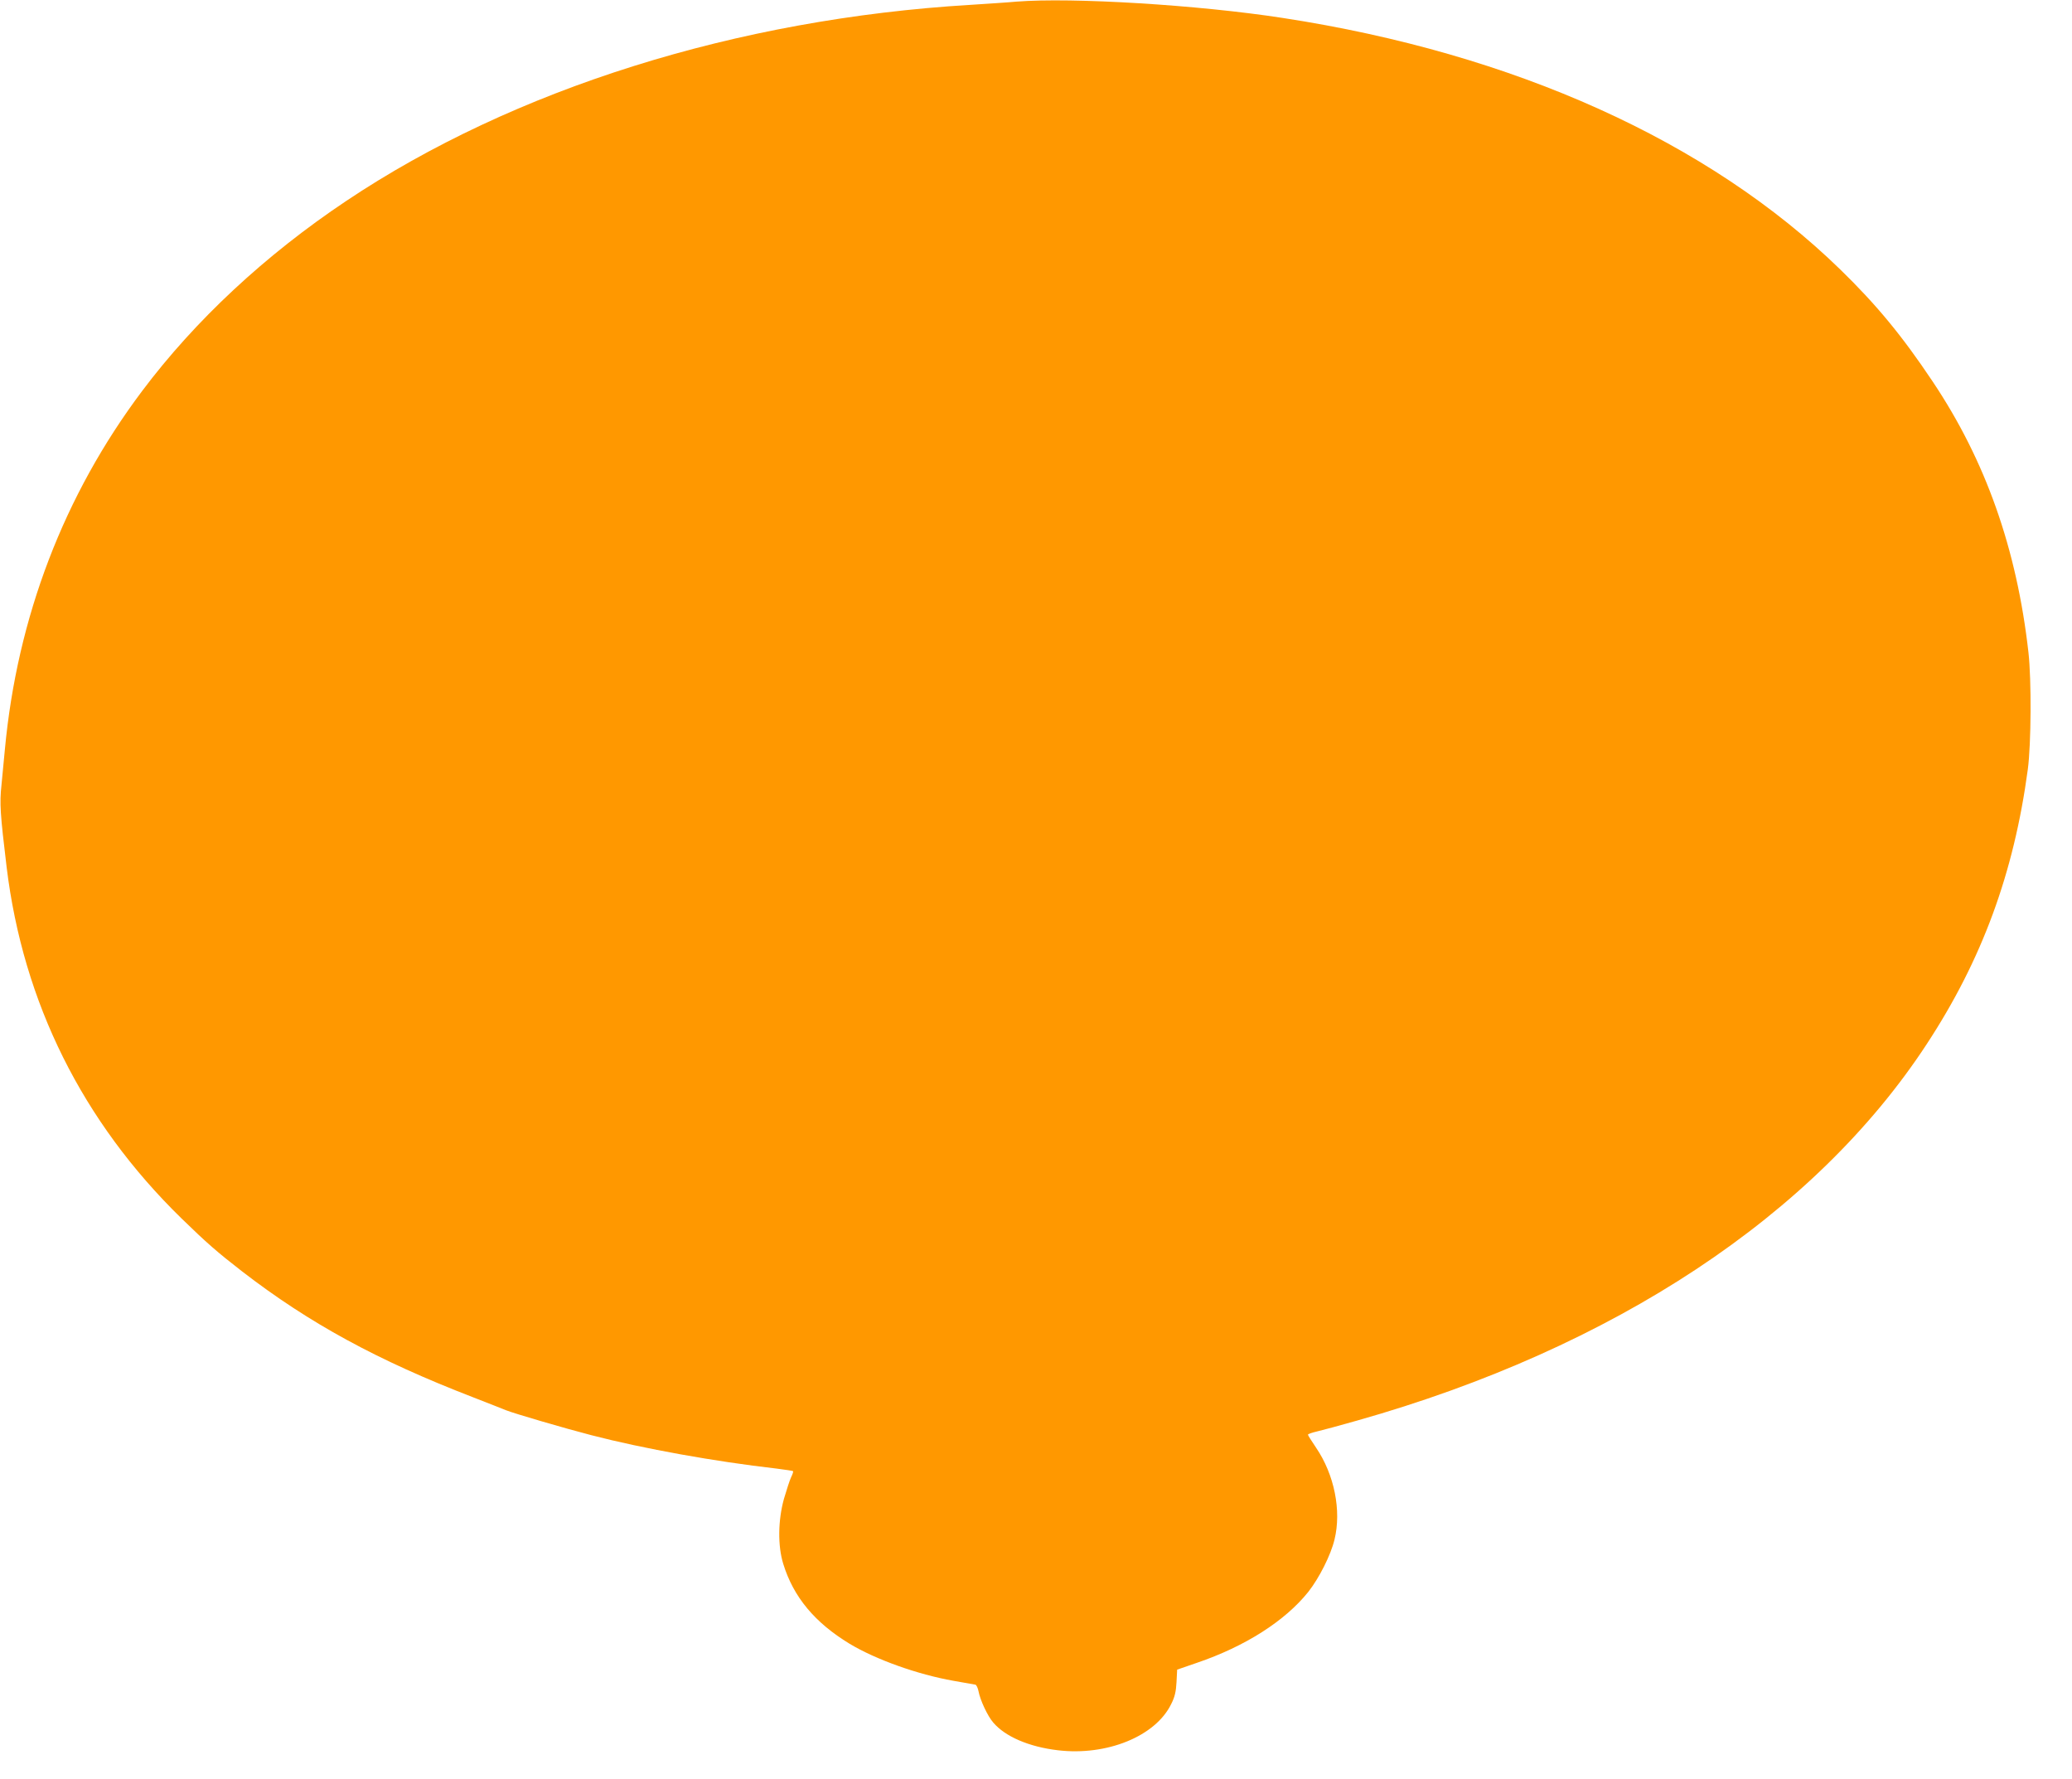 <?xml version="1.0" standalone="no"?>
<!DOCTYPE svg PUBLIC "-//W3C//DTD SVG 20010904//EN"
 "http://www.w3.org/TR/2001/REC-SVG-20010904/DTD/svg10.dtd">
<svg version="1.0" xmlns="http://www.w3.org/2000/svg"
 width="1280pt" height="1099pt" viewBox="0 0 1280 1099"
 preserveAspectRatio="xMidYMid meet">
<g transform="translate(0,1099) scale(0.1,-0.1)"
fill="#ff9800" stroke="none">
<path d="M6280 10980 c-52 -5 -180 -13 -285 -20 -1442 -86 -2822 -519 -3856
-1211 -500 -334 -933 -737 -1261 -1174 -484 -644 -772 -1399 -848 -2215 -6
-63 -15 -162 -21 -220 -12 -111 -8 -175 32 -506 102 -836 468 -1572 1080
-2169 156 -152 223 -210 374 -327 416 -321 837 -550 1425 -777 102 -40 195
-76 206 -81 50 -20 364 -112 527 -154 324 -84 766 -163 1142 -206 55 -7 102
-14 104 -16 3 -2 -3 -20 -12 -38 -9 -19 -28 -79 -44 -133 -37 -133 -39 -292
-4 -403 63 -204 195 -362 409 -492 163 -98 421 -190 642 -229 69 -12 130 -23
136 -24 6 -2 15 -20 19 -41 10 -54 56 -153 91 -193 73 -86 220 -150 399 -171
302 -36 603 86 700 285 22 43 30 77 33 135 l4 78 122 42 c297 101 544 258 688
438 67 85 139 227 162 323 44 179 -1 402 -114 568 -27 40 -50 76 -50 80 0 4
25 13 56 20 30 7 142 37 247 67 1586 448 2829 1270 3520 2326 341 520 538
1056 624 1696 21 157 23 554 4 722 -72 640 -265 1186 -592 1674 -189 283 -348
475 -571 692 -814 792 -2015 1334 -3443 1553 -524 81 -1303 128 -1645 101z"/>
</g>
</svg>
